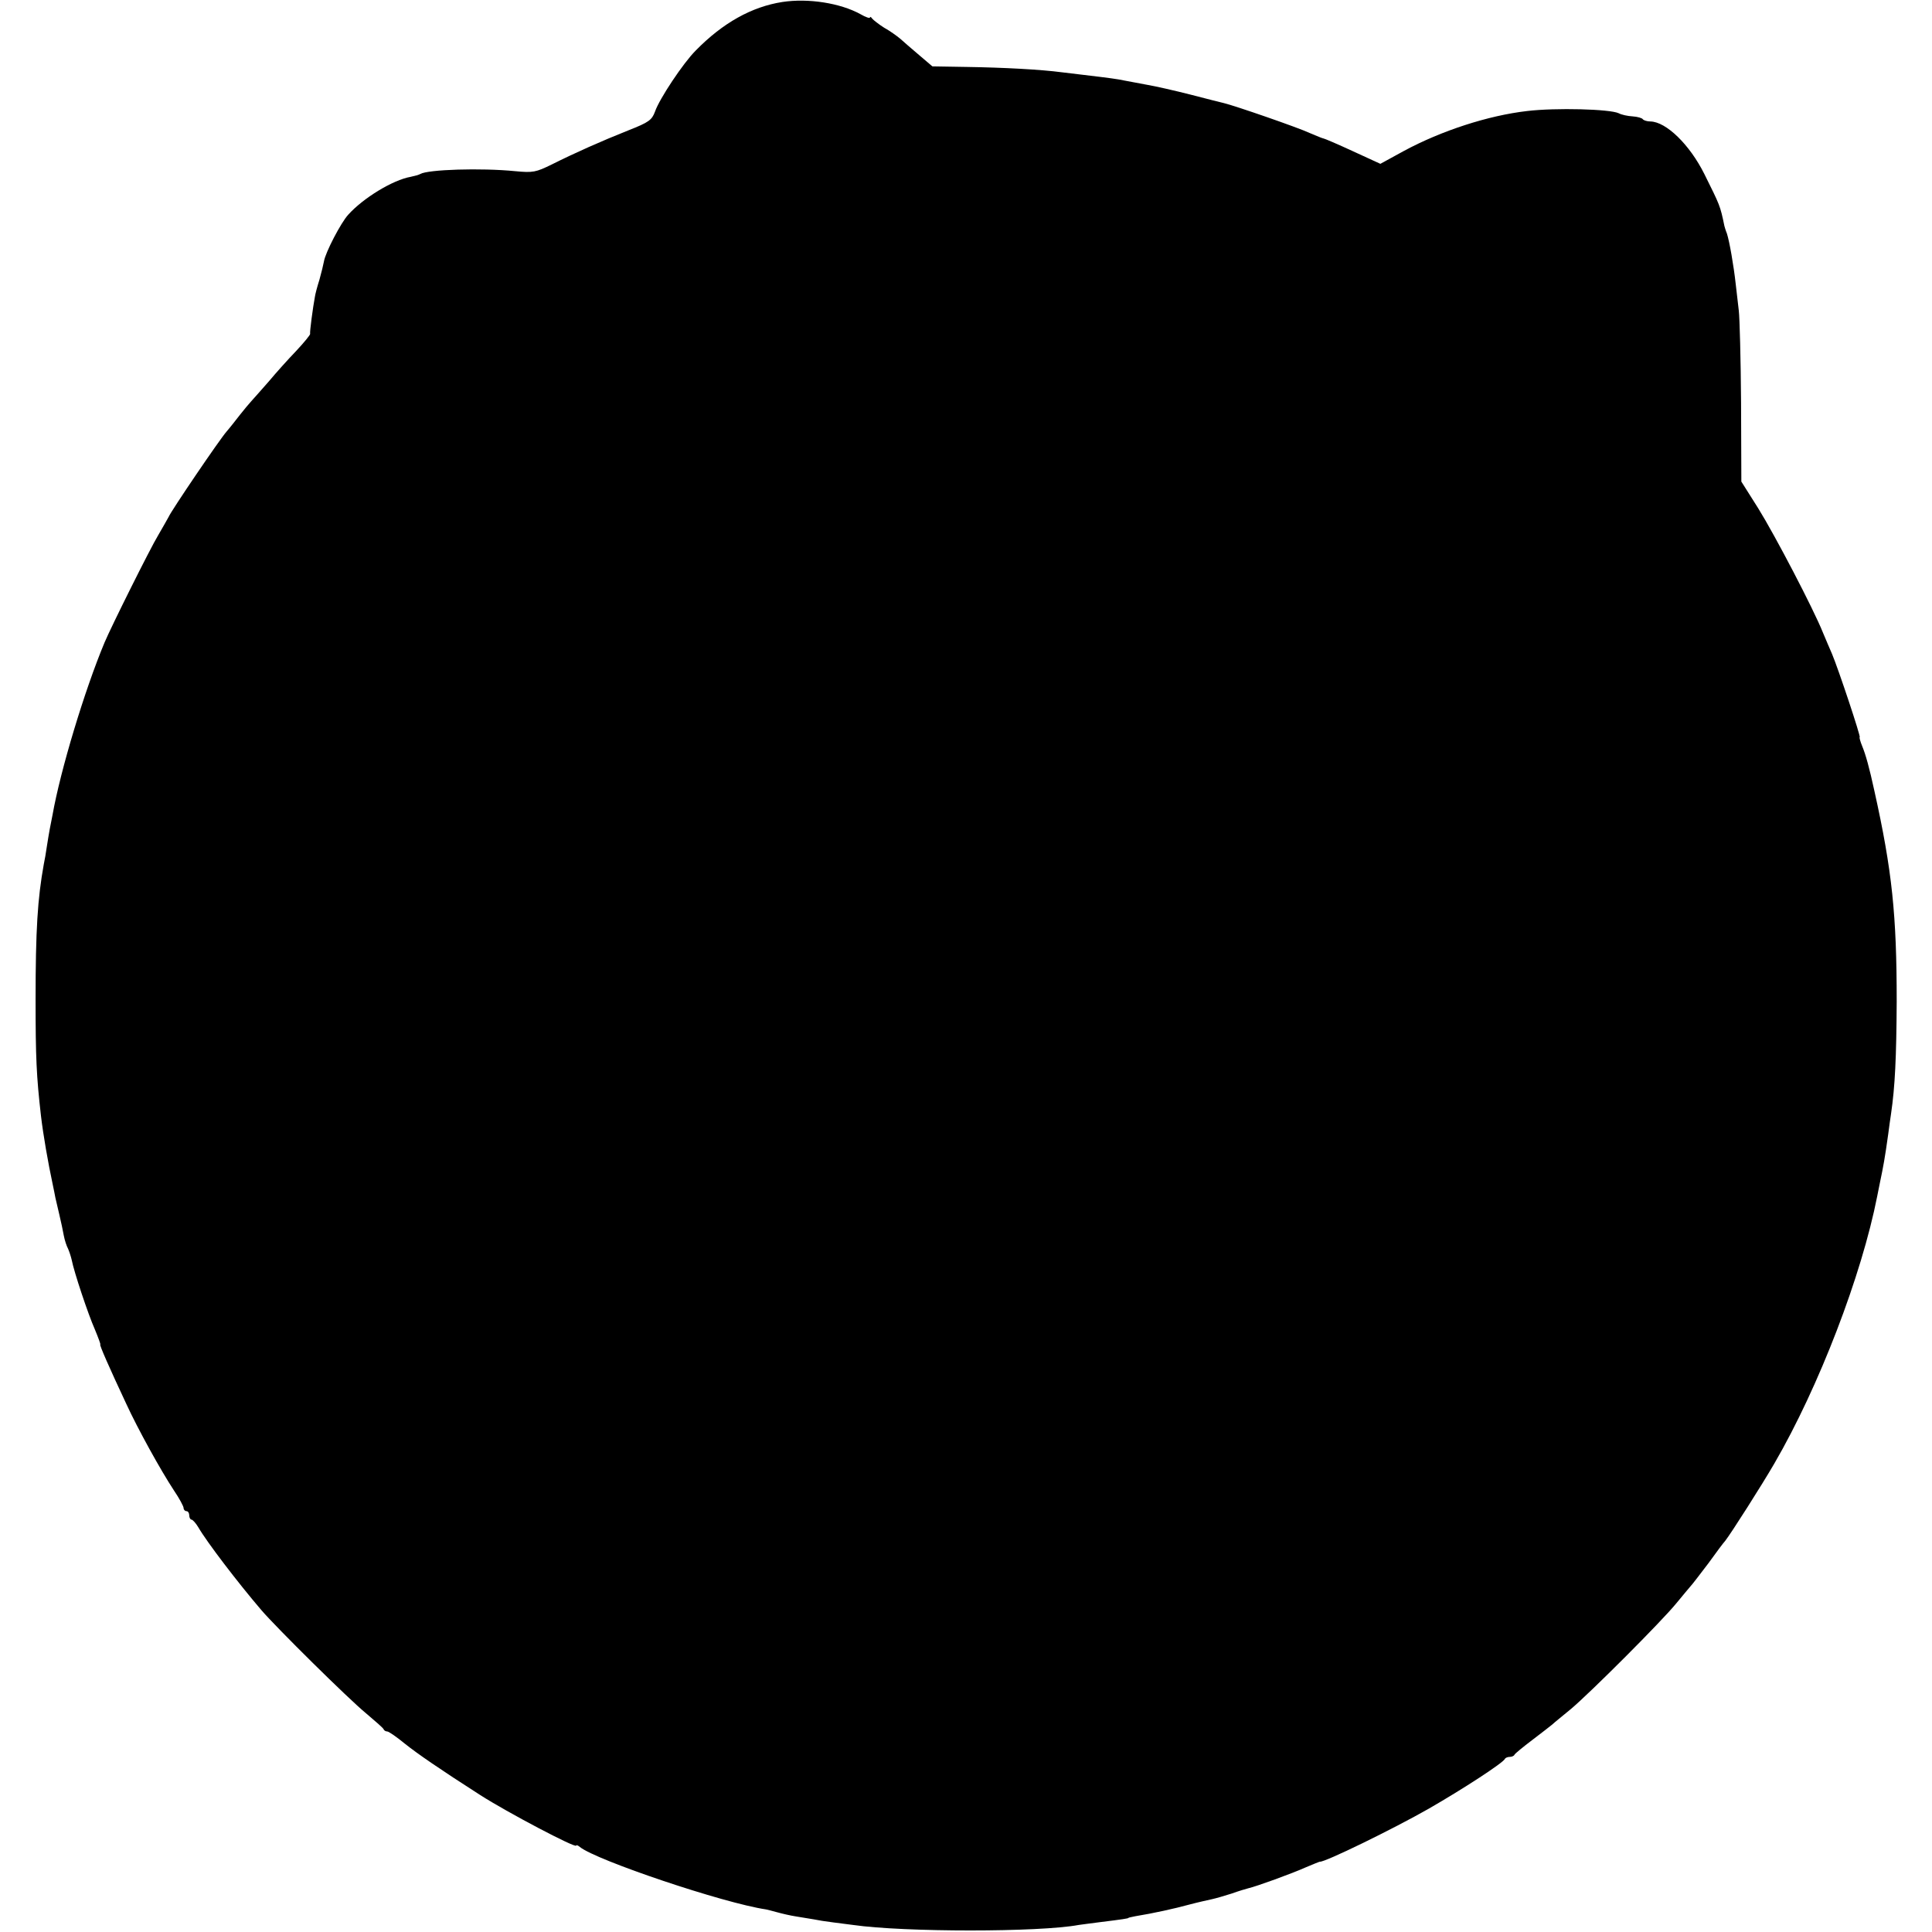<?xml version="1.0" standalone="no"?>
<!DOCTYPE svg PUBLIC "-//W3C//DTD SVG 20010904//EN"
 "http://www.w3.org/TR/2001/REC-SVG-20010904/DTD/svg10.dtd">
<svg version="1.0" xmlns="http://www.w3.org/2000/svg"
 width="684pt" height="684pt" viewBox="0 0 684 684"
 preserveAspectRatio="xMidYMid meet">
<g transform="translate(0,684) scale(0.1,-0.1)"
fill="#000000" stroke="none">
<path d="M2770 6833 c-109 -17 -211 -74 -307 -172 -44 -44 -128 -170 -144
-216 -11 -30 -22 -38 -93 -66 -98 -39 -190 -80 -272 -121 -57 -28 -67 -30
-130 -24 -121 12 -309 6 -336 -10 -5 -3 -20 -7 -34 -10 -63 -11 -168 -75 -221
-134 -26 -28 -81 -134 -86 -165 -2 -11 -9 -40 -16 -65 -8 -25 -15 -52 -16 -60
-7 -37 -19 -126 -17 -132 1 -3 -21 -30 -49 -60 -28 -29 -72 -78 -97 -108 -26
-30 -54 -61 -62 -70 -8 -9 -26 -30 -40 -48 -14 -18 -35 -45 -48 -60 -26 -30
-195 -279 -205 -302 -4 -8 -21 -37 -37 -65 -27 -44 -167 -325 -190 -380 -71
-170 -156 -452 -184 -610 -3 -16 -8 -40 -10 -51 -2 -12 -7 -39 -10 -60 -3 -22
-8 -50 -11 -64 -22 -122 -29 -232 -29 -480 0 -204 3 -270 19 -410 8 -68 25
-166 42 -245 3 -16 8 -37 9 -45 2 -8 8 -35 14 -60 6 -25 13 -58 16 -75 3 -16
10 -37 15 -46 4 -9 10 -27 13 -40 8 -42 58 -192 82 -246 12 -29 21 -53 19 -53
-4 0 32 -82 92 -210 41 -89 121 -234 169 -307 19 -28 34 -56 34 -62 0 -6 5
-11 10 -11 6 0 10 -7 10 -15 0 -8 4 -15 8 -15 4 0 15 -12 24 -27 30 -52 140
-196 223 -293 53 -62 308 -314 370 -365 33 -28 62 -53 63 -57 2 -5 8 -8 13 -8
5 0 33 -19 62 -43 45 -36 125 -91 267 -182 95 -61 340 -190 340 -179 0 3 6 1
13 -5 58 -47 509 -199 659 -221 4 -1 22 -5 39 -10 18 -5 48 -12 68 -15 20 -3
48 -8 61 -10 14 -3 45 -8 70 -11 25 -3 56 -7 70 -9 181 -26 660 -26 799 0 9 1
43 6 76 10 81 10 100 13 100 15 0 1 11 3 25 6 62 10 139 27 190 41 30 8 66 16
80 19 14 3 45 12 70 20 25 9 52 17 60 19 27 6 154 52 203 74 26 11 48 20 50
20 16 -3 260 116 386 188 120 69 263 162 269 176 2 4 10 7 17 7 7 0 15 3 17 8
2 4 30 27 63 52 33 25 65 50 71 55 6 6 36 30 65 54 69 58 322 311 374 375 22
27 45 54 50 60 6 6 34 43 63 81 28 39 55 75 60 80 21 27 130 198 174 274 158
272 309 666 364 946 2 11 6 31 9 45 13 62 18 89 30 175 3 22 7 54 10 72 14 95
19 200 20 398 0 305 -16 462 -79 745 -18 83 -31 129 -43 158 -7 17 -11 32 -9
32 5 0 -76 243 -98 295 -7 17 -22 50 -32 75 -34 85 -170 345 -229 440 l-60 95
-1 280 c-1 154 -5 300 -8 325 -3 25 -8 68 -11 95 -7 64 -22 150 -31 178 -5 12
-8 24 -9 27 -15 73 -16 73 -71 184 -52 104 -135 185 -191 186 -12 0 -24 4 -27
8 -2 4 -19 9 -36 10 -18 1 -40 6 -49 11 -31 15 -223 20 -324 8 -139 -16 -304
-70 -436 -141 l-84 -46 -98 45 c-54 25 -101 45 -104 45 -3 0 -24 9 -48 19 -40
19 -266 97 -304 106 -10 2 -63 16 -118 30 -55 14 -125 30 -155 35 -30 6 -66
12 -80 15 -23 5 -52 9 -145 20 -16 2 -50 6 -75 9 -75 10 -208 17 -337 19
l-122 2 -47 40 c-26 22 -56 48 -67 58 -12 10 -37 28 -57 39 -19 12 -38 27 -42
32 -4 6 -8 8 -8 4 0 -4 -15 1 -34 12 -71 39 -184 57 -276 43z"/>
</g>
</svg>
